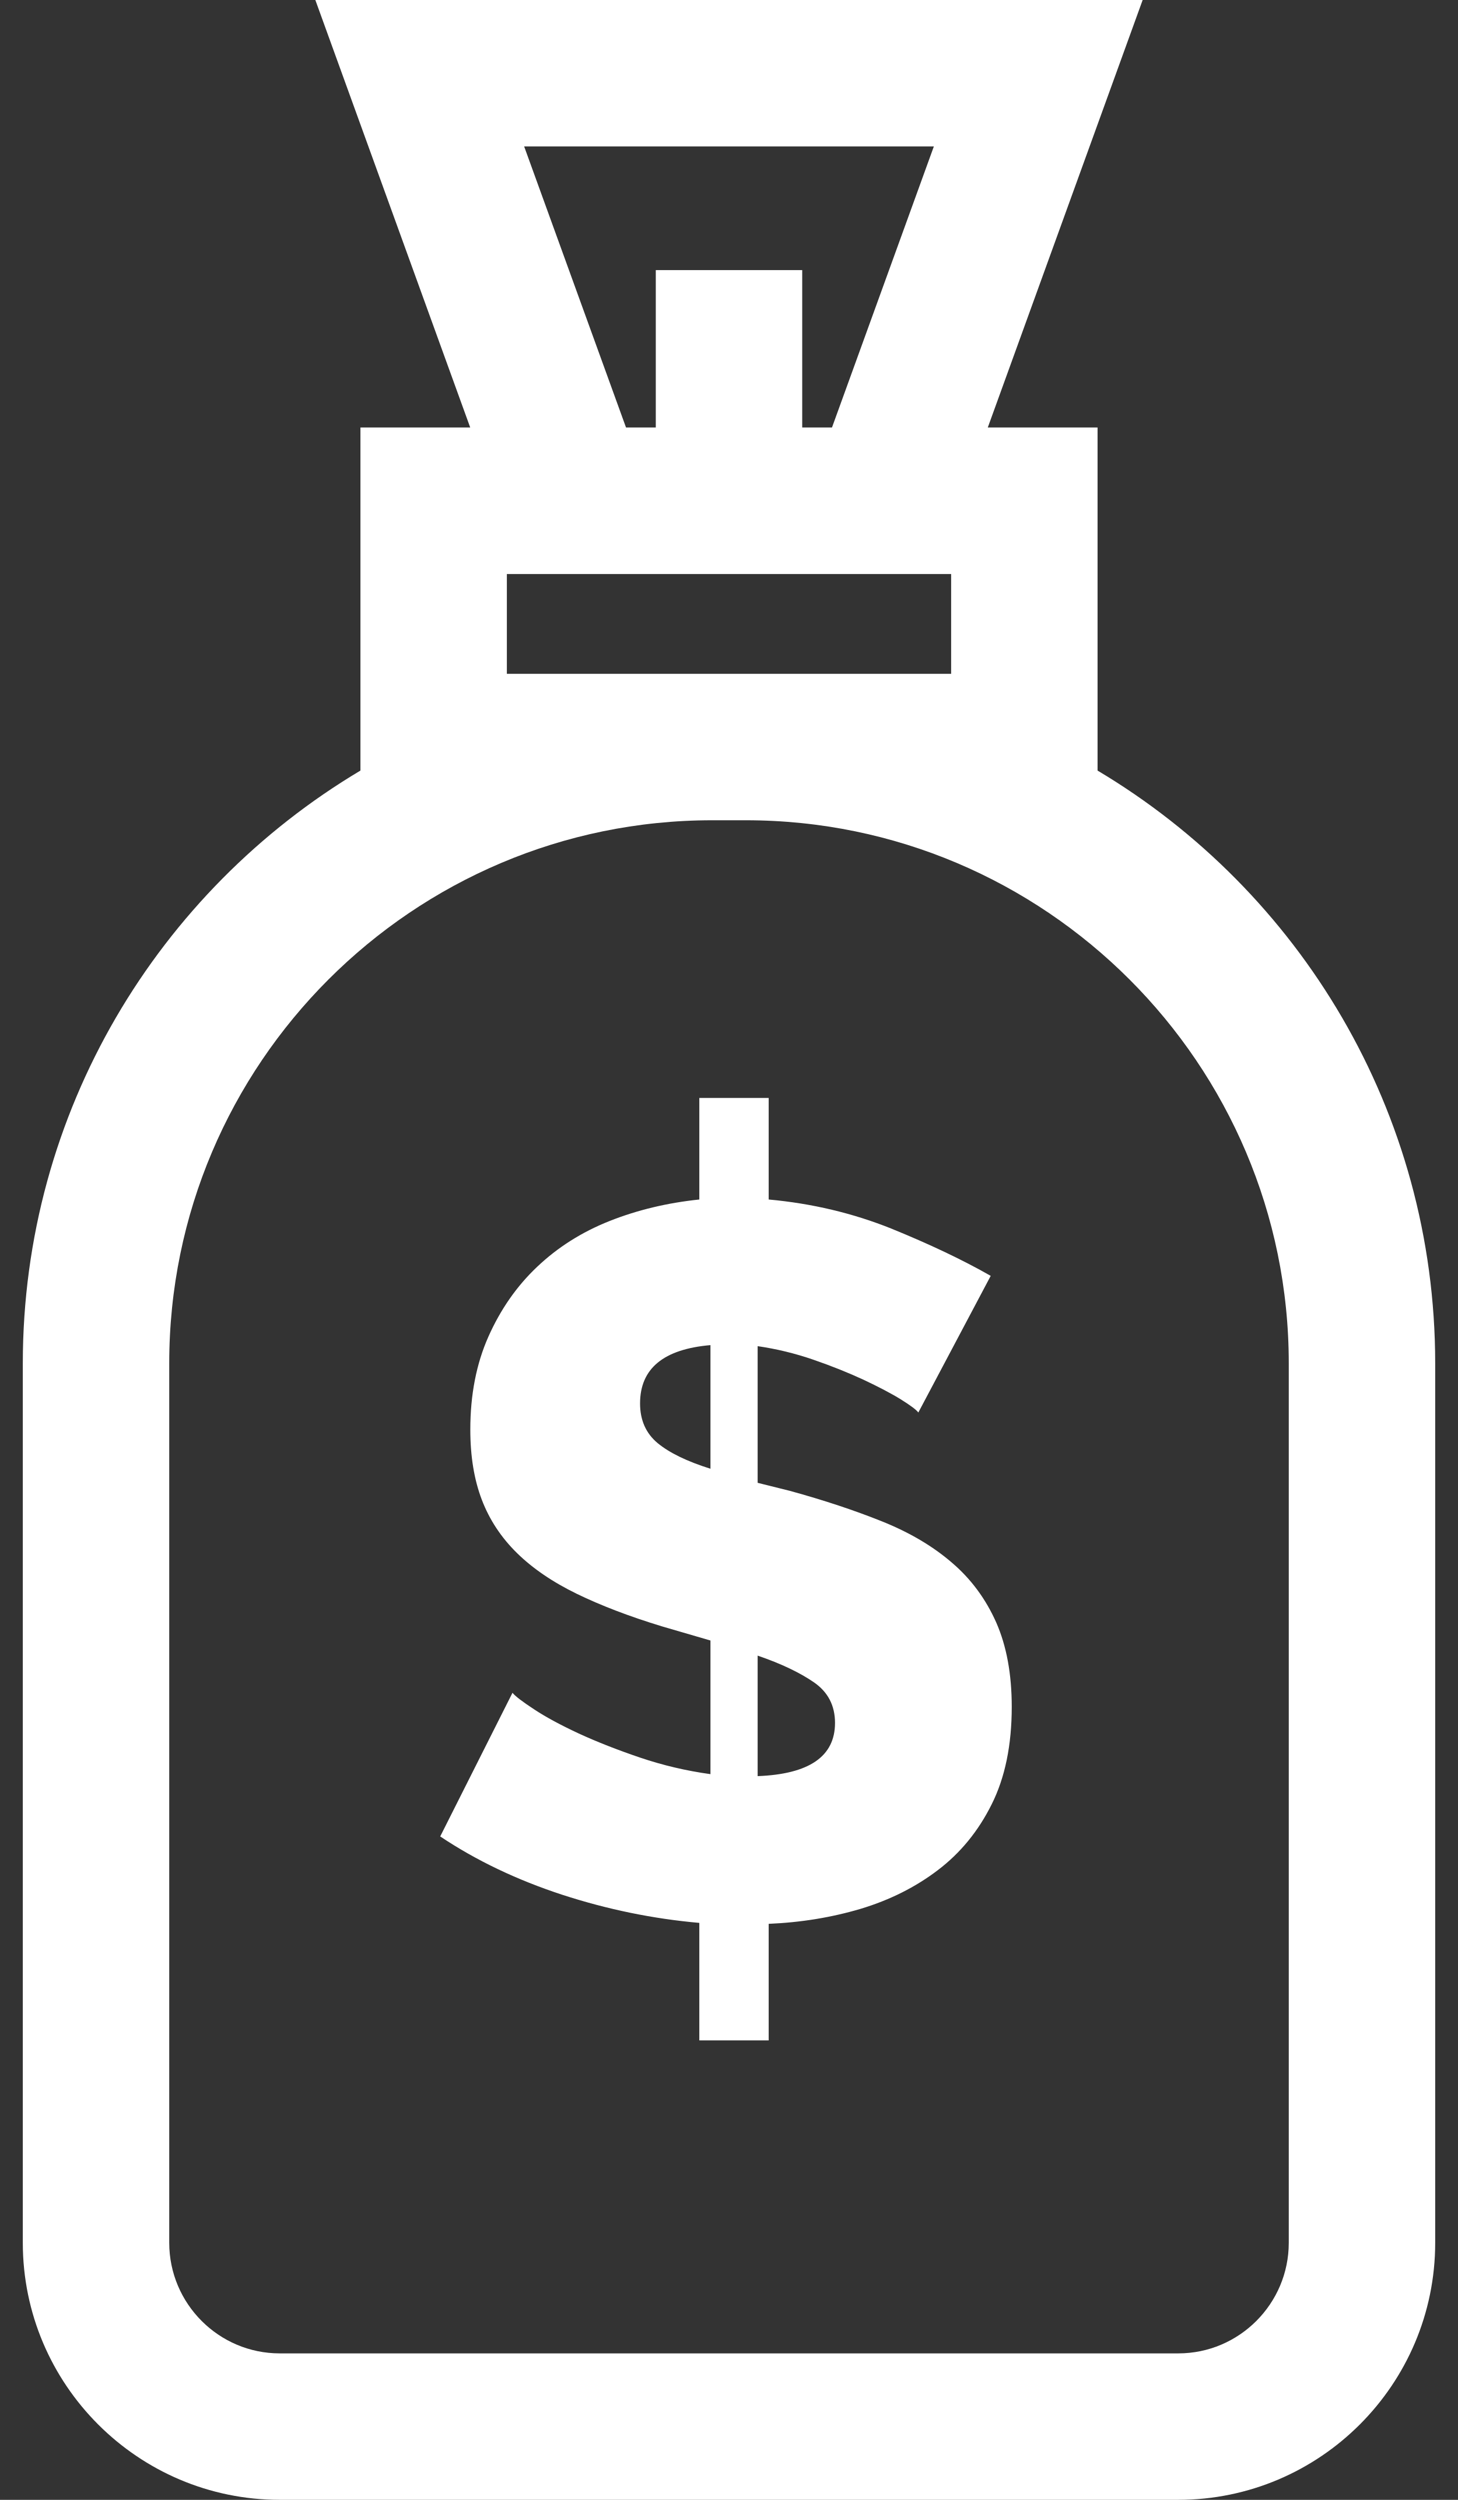 <svg width="14" height="24" viewBox="0 0 14 24" fill="none" xmlns="http://www.w3.org/2000/svg">
<rect x="0" y="0" width="14" height="24" fill="#333333" stroke="none"/>
<path d="M9.566 15.577C9.466 15.352 9.325 15.16 9.141 15.003C8.958 14.845 8.735 14.713 8.471 14.607C8.207 14.501 7.912 14.403 7.584 14.313L7.275 14.236V12.924C7.455 12.95 7.633 12.993 7.81 13.054C7.987 13.115 8.148 13.18 8.293 13.247C8.437 13.315 8.556 13.377 8.65 13.435C8.743 13.493 8.799 13.535 8.818 13.561L9.513 12.249C9.243 12.095 8.924 11.944 8.558 11.795C8.191 11.648 7.799 11.554 7.381 11.516V10.541H6.715V11.516C6.407 11.548 6.119 11.617 5.852 11.723C5.585 11.829 5.354 11.976 5.158 12.162C4.961 12.348 4.806 12.572 4.69 12.832C4.574 13.093 4.516 13.39 4.516 13.725C4.516 13.982 4.553 14.207 4.627 14.4C4.701 14.593 4.814 14.763 4.965 14.911C5.116 15.059 5.307 15.189 5.539 15.302C5.77 15.414 6.043 15.519 6.359 15.615L6.822 15.75V17.033C6.59 17.001 6.365 16.948 6.146 16.874C5.928 16.8 5.732 16.723 5.558 16.643C5.384 16.562 5.241 16.485 5.129 16.411C5.016 16.337 4.947 16.284 4.921 16.252L4.227 17.631C4.574 17.863 4.965 18.049 5.399 18.191C5.833 18.332 6.272 18.422 6.715 18.461V19.589H7.381V18.47C7.69 18.457 7.984 18.409 8.264 18.326C8.543 18.242 8.791 18.118 9.006 17.954C9.222 17.79 9.394 17.58 9.522 17.323C9.651 17.066 9.715 16.753 9.715 16.387C9.715 16.072 9.665 15.802 9.566 15.577ZM6.822 14.101C6.596 14.03 6.428 13.948 6.315 13.855C6.203 13.762 6.146 13.635 6.146 13.474C6.146 13.139 6.371 12.953 6.822 12.914V14.101ZM7.275 17.052V15.895C7.5 15.972 7.68 16.058 7.815 16.151C7.95 16.244 8.018 16.374 8.018 16.541C8.018 16.863 7.77 17.033 7.275 17.052Z" fill="white"/>
<path d="M10.539 7.398V4.104H9.485L10.972 0H3.028L4.515 4.104H3.461V7.398C1.521 8.554 0.219 10.672 0.219 13.089V21.532C0.219 22.893 1.326 24 2.686 24H11.314C12.674 24 13.781 22.893 13.781 21.532V13.089C13.781 10.672 12.479 8.554 10.539 7.398ZM8.967 1.406L7.989 4.104H7.703V2.593H6.297V4.104H6.011L5.033 1.406H8.967ZM4.867 5.511H5.024H8.976H9.133V6.469H7.161H6.839H4.867V5.511ZM12.375 21.532C12.375 22.117 11.899 22.594 11.314 22.594H2.686C2.101 22.594 1.625 22.117 1.625 21.532V13.089C1.625 10.214 3.964 7.875 6.839 7.875H7.161C10.036 7.875 12.375 10.214 12.375 13.089V21.532Z" fill="white"/>
</svg>
